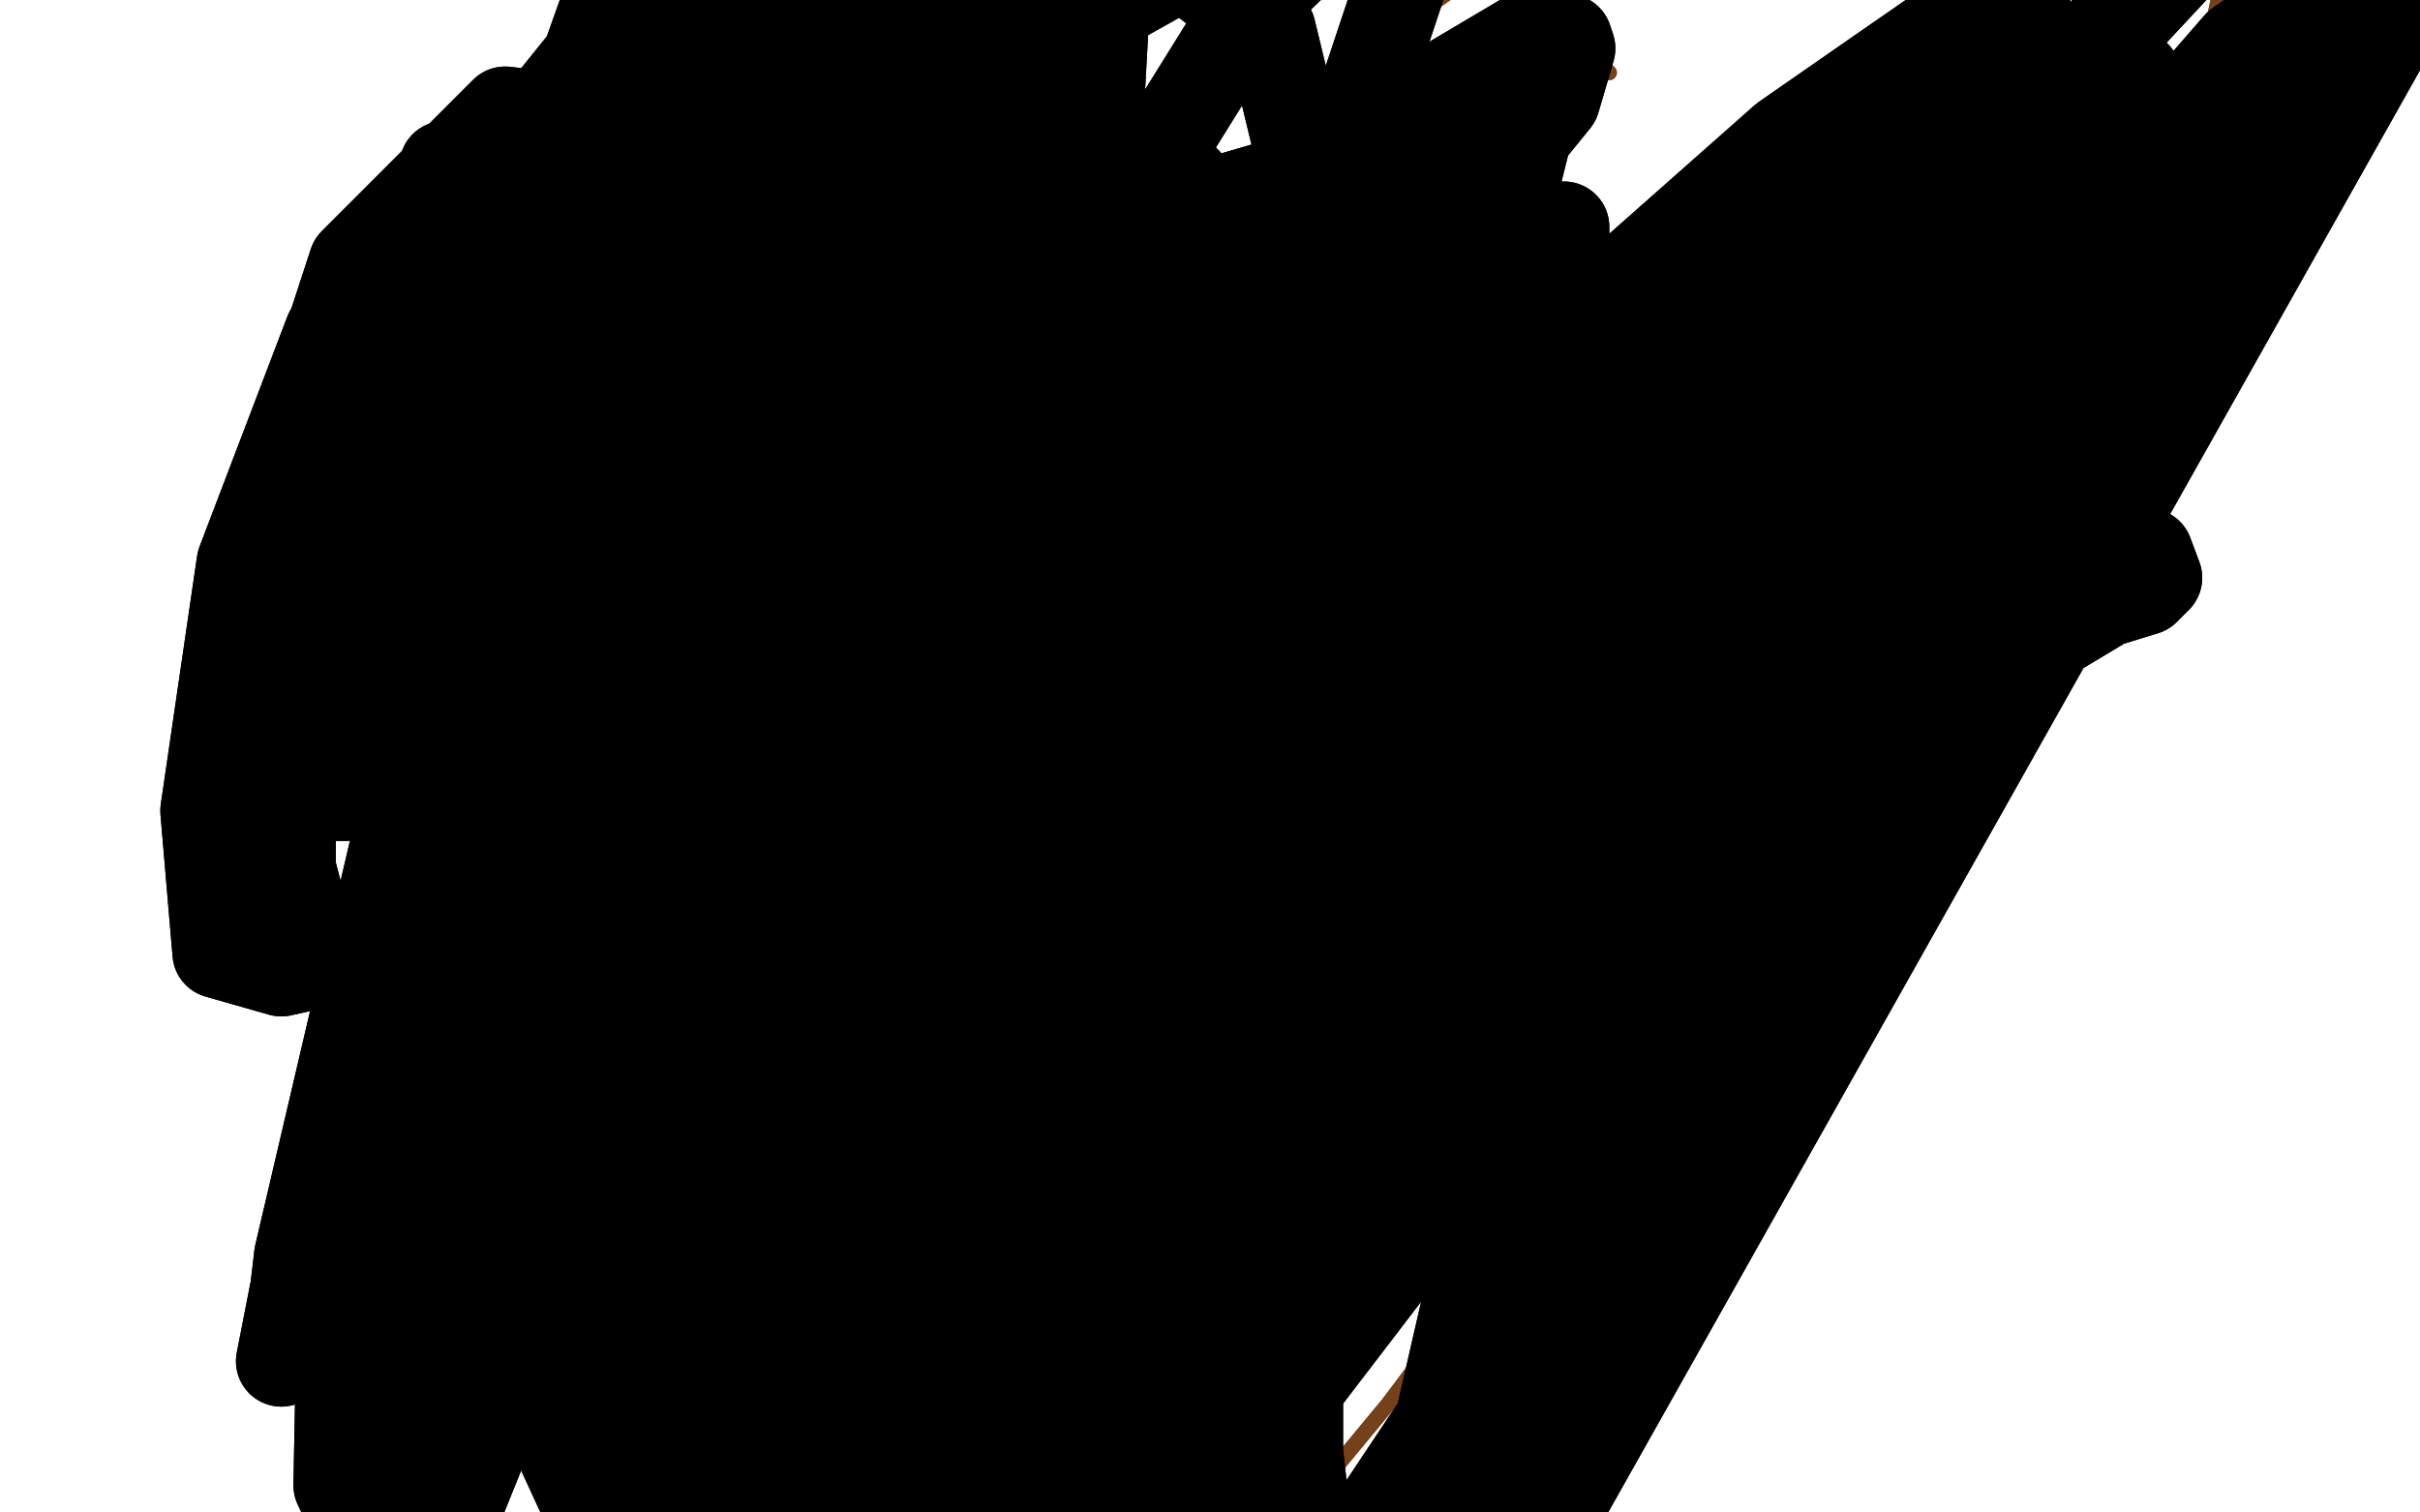 <?xml version="1.0" standalone="no"?>
<!DOCTYPE svg PUBLIC "-//W3C//DTD SVG 1.1//EN"
"http://www.w3.org/Graphics/SVG/1.1/DTD/svg11.dtd">

<svg width="800" height="500" version="1.1" xmlns="http://www.w3.org/2000/svg" xmlns:xlink="http://www.w3.org/1999/xlink" style="stroke-antialiasing: false"><desc>This SVG has been created on https://colorillo.com/</desc><rect x='0' y='0' width='800' height='500' style='fill: rgb(255,255,255); stroke-width:0' /><polyline points="295,246 294,246 294,246 293,246 293,246 292,247 292,247 291,247 291,247 290,247 290,247 288,249 288,249 284,251 281,254 277,257 274,259 272,260 269,264 263,269 258,274 254,278 248,284 245,286 239,291 230,299 222,307 214,316 206,323 203,326 199,330 196,333 192,336 187,339 184,342 181,345 180,346 177,348 175,350 173,351 172,353 169,354 168,357 166,357 165,360 163,361 160,363 157,366 154,369 153,369 150,372 147,374 145,375 144,378 142,379 141,380 140,381 138,383 138,384 136,385 136,386 136,387 140,386 149,382 161,377 173,373 178,372 187,370 197,368 205,366 210,364 217,363 222,363 228,363 236,363 243,363 248,363 254,364 258,364 263,365 264,365 269,365 275,366 281,366 285,366 288,366 291,366 295,367 299,367 302,367 303,367 306,367 306,367 309,367 310,367 312,367 315,366 318,366 319,366 321,366 324,365 328,365 333,364 337,363 341,363 344,363 349,363 354,363 358,363 362,363 367,364 369,364 373,364 377,365 382,365 388,366 392,365 396,365 400,365 404,364 408,364 411,364 416,364 422,364 426,364 429,364 431,364 432,364 434,364 436,364" style="fill: none; stroke: #14ae00; stroke-width: 5; stroke-linejoin: round; stroke-linecap: round; stroke-antialiasing: false; stroke-antialias: 0; opacity: 1.0"/>
<polyline points="295,246 294,246 294,246 293,246 293,246 292,247 292,247 291,247 291,247 290,247 290,247 288,249 284,251 281,254 277,257 274,259 272,260 269,264 263,269 258,274 254,278 248,284 245,286 239,291 230,299 222,307 214,316 206,323 203,326 199,330 196,333 192,336 187,339 184,342 181,345 180,346 177,348 175,350 173,351 172,353 169,354 168,357 166,357 165,360 163,361 160,363 157,366 154,369 153,369 150,372 147,374 145,375 144,378 142,379 141,380 140,381 138,383 138,384 136,385 136,386 136,387 140,386 149,382 161,377 173,373 178,372 187,370 197,368 205,366 210,364 217,363 222,363 228,363 236,363 243,363 248,363 254,364 258,364 263,365 264,365 269,365 275,366 281,366 285,366 288,366 291,366 295,367 299,367 302,367 303,367 306,367 306,367 309,367 310,367 312,367 315,366 318,366 319,366 321,366 324,365 328,365 333,364 337,363 341,363 344,363 349,363 354,363 358,363 362,363 367,364 369,364 373,364 377,365 382,365 388,366 392,365 396,365 400,365 404,364 408,364 411,364 416,364 422,364 426,364 429,364 431,364 432,364 434,364 436,364 437,364 438,364 439,364" style="fill: none; stroke: #14ae00; stroke-width: 5; stroke-linejoin: round; stroke-linecap: round; stroke-antialiasing: false; stroke-antialias: 0; opacity: 1.0"/>
<polyline points="284,255 284,255 284,255 284,254 284,254 285,253 287,253 288,253 292,253 298,255 305,259 312,262 319,267 324,271 334,281 343,289 352,296 358,302 364,308 366,311 371,317 376,320 381,326 390,333 400,340 405,345 409,348 413,351 416,354 419,357 422,358 424,360 425,360" style="fill: none; stroke: #14ae00; stroke-width: 5; stroke-linejoin: round; stroke-linecap: round; stroke-antialiasing: false; stroke-antialias: 0; opacity: 1.0"/>
<polyline points="284,255 284,255 284,255 284,254 285,253 287,253 288,253 292,253 298,255 305,259 312,262 319,267 324,271 334,281 343,289 352,296 358,302 364,308 366,311 371,317 376,320 381,326 390,333 400,340 405,345 409,348 413,351 416,354 419,357 422,358 424,360 425,360 427,361 428,362 429,363" style="fill: none; stroke: #14ae00; stroke-width: 5; stroke-linejoin: round; stroke-linecap: round; stroke-antialiasing: false; stroke-antialias: 0; opacity: 1.0"/>
<polyline points="270,94 269,94 269,94 269,94 269,94 268,95 268,95 266,95 266,95 263,96 263,96 262,97 262,97 259,99 259,99 257,100 254,103 249,107 241,113 233,122 224,133 214,144 208,150 199,161 188,171 180,180 172,189 165,198 161,202 150,212 147,214 141,219 134,225 127,231 123,236 120,239 117,242 114,244 112,247 111,248 109,251 108,252 108,253 107,253 108,253 109,253 115,253 126,252 138,250 149,248 159,247 165,246 181,246 194,244 204,244 211,244 218,244 223,244 232,245 238,246 244,246 250,247 255,247 257,247 260,247 263,247 267,248 271,249 275,250 281,250 283,250 286,250 291,250 294,251 297,252 300,252 301,252 304,251 306,251 308,251 310,251 312,251 315,251 315,251 318,251 319,251 321,251 323,251 324,251 329,251 331,251 335,252 338,252 340,252 342,252 343,252 345,252 347,252 349,251 352,251 355,250 358,250 360,250 361,250 364,250 367,250 370,249 372,249 373,249 376,249 377,249 381,249 385,248 391,248 394,248 397,248 400,249 403,249 407,250 410,250 413,250 416,250 419,250" style="fill: none; stroke: #14ae00; stroke-width: 5; stroke-linejoin: round; stroke-linecap: round; stroke-antialiasing: false; stroke-antialias: 0; opacity: 1.0"/>
<polyline points="270,94 269,94 269,94 269,94 269,94 268,95 268,95 266,95 266,95 263,96 263,96 262,97 262,97 259,99 257,100 254,103 249,107 241,113 233,122 224,133 214,144 208,150 199,161 188,171 180,180 172,189 165,198 161,202 150,212 147,214 141,219 134,225 127,231 123,236 120,239 117,242 114,244 112,247 111,248 109,251 108,252 108,253 107,253 108,253 109,253 115,253 126,252 138,250 149,248 159,247 165,246 181,246 194,244 204,244 211,244 218,244 223,244 232,245 238,246 244,246 250,247 255,247 257,247 260,247 263,247 267,248 271,249 275,250 281,250 283,250 286,250 291,250 294,251 297,252 300,252 301,252 304,251 306,251 308,251 310,251 312,251 315,251 315,251 318,251 319,251 321,251 323,251 324,251 329,251 331,251 335,252 338,252 340,252 342,252 343,252 345,252 347,252 349,251 352,251 355,250 358,250 360,250 361,250 364,250 367,250 370,249 372,249 373,249 376,249 377,249 381,249 385,248 391,248 394,248 397,248 400,249 403,249 407,250 410,250 413,250 416,250 419,250 421,250 424,250" style="fill: none; stroke: #14ae00; stroke-width: 5; stroke-linejoin: round; stroke-linecap: round; stroke-antialiasing: false; stroke-antialias: 0; opacity: 1.0"/>
<polyline points="263,100 263,100 263,100 262,100 262,100 262,101 263,102 264,105 270,114 277,124 286,133 294,140 298,146 303,150 305,153 309,158 315,164 320,170 324,175 327,177 330,183 336,189 342,194 346,196 349,198 353,202 358,204 361,206 362,208 366,210 370,212 373,215 375,217 376,218 377,218 379,221 382,224 383,226 385,228 386,229 388,231 388,232 390,233 392,234 393,235 394,236 396,238 397,240 398,241 399,241 400,243 401,244 401,244 402,244" style="fill: none; stroke: #14ae00; stroke-width: 5; stroke-linejoin: round; stroke-linecap: round; stroke-antialiasing: false; stroke-antialias: 0; opacity: 1.0"/>
<polyline points="263,100 263,100 263,100 262,100 262,101 263,102 264,105 270,114 277,124 286,133 294,140 298,146 303,150 305,153 309,158 315,164 320,170 324,175 327,177 330,183 336,189 342,194 346,196 349,198 353,202 358,204 361,206 362,208 366,210 370,212 373,215 375,217 376,218 377,218 379,221 382,224 383,226 385,228 386,229 388,231 388,232 390,233 392,234 393,235 394,236 396,238 397,240 398,241 399,241 400,243 401,244 401,244 402,244" style="fill: none; stroke: #14ae00; stroke-width: 5; stroke-linejoin: round; stroke-linecap: round; stroke-antialiasing: false; stroke-antialias: 0; opacity: 1.0"/>
<polyline points="228,14 227,14 227,14 227,15 227,15 226,15 226,15 225,15 225,15 224,15 224,15 223,16 222,18 220,18 217,22 211,26 204,32 196,39 190,43 179,53 170,64 161,75 152,86 144,94 134,101 129,103 123,108 119,112 116,115 114,116 111,119 109,120 107,122 105,123 104,125 103,125 101,126 101,127 101,127 100,128 101,128 101,128 102,128 103,128 105,128 108,128 117,128 125,128 133,127 141,127 144,126 150,126 153,126 159,126 166,126 173,126 177,126 178,126 181,126 186,125 190,125 193,125 196,124 200,124 202,123 206,123 209,122 213,122 217,120 222,119 226,118 228,117 231,116 233,116 236,115 240,113 245,113 247,112 249,111 252,110 255,110 257,110 260,110 261,109 263,109 265,108 267,108 271,107 275,107 279,107 281,106 286,106 288,105 290,105 293,104 297,104 301,104 303,104 306,104 307,104 310,104 314,104 316,103 317,103 320,103 326,103 330,102 334,102 337,102 339,102 340,102 344,102 345,102 346,102 349,102 354,102 355,102 358,102 360,102 361,102 362,102 363,102 364,102 364,101 363,101 362,101 361,98 358,95 352,92 346,88 339,83 327,74 319,68 302,58 290,51 282,46 278,42 275,38 273,36 268,31 261,26 256,21 251,15 244,9 237,6 234,5 230,3 226,1 223,0 220,0" style="fill: none; stroke: #14ae00; stroke-width: 5; stroke-linejoin: round; stroke-linecap: round; stroke-antialiasing: false; stroke-antialias: 0; opacity: 1.0"/>
<polyline points="228,14 227,14 227,14 227,15 227,15 226,15 226,15 225,15 225,15 224,15 223,16 222,18 220,18 217,22 211,26 204,32 196,39 190,43 179,53 170,64 161,75 152,86 144,94 134,101 129,103 123,108 119,112 116,115 114,116 111,119 109,120 107,122 105,123 104,125 103,125 101,126 101,127 101,127 100,128 101,128 101,128 102,128 103,128 105,128 108,128 117,128 125,128 133,127 141,127 144,126 150,126 153,126 159,126 166,126 173,126 177,126 178,126 181,126 186,125 190,125 193,125 196,124 200,124 202,123 206,123 209,122 213,122 217,120 222,119 226,118 228,117 231,116 233,116 236,115 240,113 245,113 247,112 249,111 252,110 255,110 257,110 260,110 261,109 263,109 265,108 267,108 271,107 275,107 279,107 281,106 286,106 288,105 290,105 293,104 297,104 301,104 303,104 306,104 307,104 310,104 314,104 316,103 317,103 320,103 326,103 330,102 334,102 337,102 339,102 340,102 344,102 345,102 346,102 349,102 354,102 355,102 358,102 360,102 361,102 362,102 363,102 364,102 364,101 363,101 362,101 361,98 358,95 352,92 346,88 339,83 327,74 319,68 302,58 290,51 282,46 278,42 275,38 273,36 268,31 261,26 256,21 251,15 244,9 237,6 234,5 230,3 226,1 223,0 220,0 219,0 218,0" style="fill: none; stroke: #14ae00; stroke-width: 5; stroke-linejoin: round; stroke-linecap: round; stroke-antialiasing: false; stroke-antialias: 0; opacity: 1.0"/>
<polyline points="243,362 243,362 243,362 242,363 242,363 242,365 242,369 241,376 241,381 241,391 241,400 240,409 239,418 237,426 236,430 233,439 233,446 233,452 234,458 234,463 234,468 234,472 234,473 234,476 234,479 234,482 235,485 236,486 236,488 237,490 239,492 242,495 248,496 258,495 273,492 281,491 297,487 310,484 319,481 329,478 339,476 346,474 356,473 363,471 368,470 372,470 375,470 377,470 378,470 379,470 380,470 379,468 376,458 369,437 365,427 360,412 358,401 355,393 354,385 352,379 351,373 349,370 349,365 348,362 347,359" style="fill: none; stroke: #74411a; stroke-width: 5; stroke-linejoin: round; stroke-linecap: round; stroke-antialiasing: false; stroke-antialias: 0; opacity: 1.0"/>
<polyline points="243,362 243,362 243,362 242,363 242,365 242,369 241,376 241,381 241,391 241,400 240,409 239,418 237,426 236,430 233,439 233,446 233,452 234,458 234,463 234,468 234,472 234,473 234,476 234,479 234,482 235,485 236,486 236,488 237,490 239,492 242,495 248,496 258,495 273,492 281,491 297,487 310,484 319,481 329,478 339,476 346,474 356,473 363,471 368,470 372,470 375,470 377,470 378,470 379,470 380,470 379,468 376,458 369,437 365,427 360,412 358,401 355,393 354,385 352,379 351,373 349,370 349,365 348,362 347,359" style="fill: none; stroke: #74411a; stroke-width: 5; stroke-linejoin: round; stroke-linecap: round; stroke-antialiasing: false; stroke-antialias: 0; opacity: 1.0"/>
<polyline points="533,156 532,156 532,156 532,156 532,156 532,157 532,157 532,160 532,160 532,165 531,169 532,171 532,177 532,184 532,192 531,198 529,204 527,209 526,211 525,216 523,221 523,226 522,229" style="fill: none; stroke: #74411a; stroke-width: 5; stroke-linejoin: round; stroke-linecap: round; stroke-antialiasing: false; stroke-antialias: 0; opacity: 1.0"/>
<polyline points="533,156 532,156 532,156 532,156 532,156 532,157 532,157 532,160 532,165 531,169 532,171 532,177 532,184 532,192 531,198 529,204 527,209 526,211 525,216 523,221 523,226 522,229 521,231 521,232" style="fill: none; stroke: #74411a; stroke-width: 5; stroke-linejoin: round; stroke-linecap: round; stroke-antialiasing: false; stroke-antialias: 0; opacity: 1.0"/>
<polyline points="532,24 531,23 531,23 530,23 530,23 529,23 529,23" style="fill: none; stroke: #74411a; stroke-width: 5; stroke-linejoin: round; stroke-linecap: round; stroke-antialiasing: false; stroke-antialias: 0; opacity: 1.0"/>
<polyline points="532,24 531,23 531,23 530,23 530,23 529,23" style="fill: none; stroke: #74411a; stroke-width: 5; stroke-linejoin: round; stroke-linecap: round; stroke-antialiasing: false; stroke-antialias: 0; opacity: 1.0"/>
<polyline points="623,150 623,150 623,150 622,150 622,150 620,150 620,150 619,150 619,150 618,150 618,150 617,150 617,150 616,152 614,153 611,156 611,156 609,158 607,162 605,167 602,173 601,180 601,184 602,190 607,195 614,198 620,198 628,186 632,171 632,167 632,163 632,162 632,163 632,165 632,168 633,175 634,183 633,195 633,205 632,225 630,232 628,247 626,255 623,263 619,273 614,281 611,284 605,288 596,291 587,293 580,290 570,283 556,254 553,230 559,182 574,132 597,86 629,48 673,18 709,10 724,31 717,74 703,107 652,188 587,275 520,350 464,397 419,414 390,397 382,371 382,279 410,146 468,5 547,-50 639,-50 708,-50 741,-50 740,-32 715,87 691,156 633,281 565,400 493,488 435,546 391,568 372,568 345,547 337,495 351,420 388,335 444,249 508,179 545,151 614,109 669,93 697,98 705,118 684,173 635,263 596,319 484,473 450,511 387,567 337,595 305,591 294,576 289,514 315,424 371,315 444,211 522,127 595,79 641,64 654,67 663,86 659,130 623,211 562,322 489,424 459,464 401,534" style="fill: none; stroke: #74411a; stroke-width: 5; stroke-linejoin: round; stroke-linecap: round; stroke-antialiasing: false; stroke-antialias: 0; opacity: 1.0"/>
<polyline points="623,150 623,150 623,150 622,150 622,150 620,150 620,150 619,150 619,150 618,150 618,150 617,150 616,152 614,153 611,156 611,156 609,158 607,162 605,167 602,173 601,180 601,184 602,190 607,195 614,198 620,198 628,186 632,171 632,167 632,163 632,162 632,163 632,165 632,168 633,175 634,183 633,195 633,205 632,225 630,232 628,247 626,255 623,263 619,273 614,281 611,284 605,288 596,291 587,293 580,290 570,283 556,254 553,230 559,182 574,132 597,86 629,48 673,18 709,10 724,31 717,74 703,107 652,188 587,275 520,350 464,397 419,414 390,397 382,371 382,279 410,146 468,5 547,-50 639,-50 708,-50 741,-50 740,-32 715,87 691,156 633,281 565,400 493,488 435,546 391,568 372,568 345,547 337,495 351,420 388,335 444,249 508,179 545,151 614,109 669,93 697,98 705,118 684,173 635,263 596,319 484,473 450,511 387,567 337,595 305,591 294,576 289,514 315,424 371,315 444,211 522,127 595,79 641,64 654,67 663,86 659,130 623,211 562,322 489,424 459,464 401,534 353,586 326,617 313,633 312,636 316,637" style="fill: none; stroke: #74411a; stroke-width: 5; stroke-linejoin: round; stroke-linecap: round; stroke-antialiasing: false; stroke-antialias: 0; opacity: 1.0"/>
<polyline points="208,11 208,10 208,10 208,8 208,8 208,6 208,6" style="fill: none; stroke: #000000; stroke-width: 30; stroke-linejoin: round; stroke-linecap: round; stroke-antialiasing: false; stroke-antialias: 0; opacity: 1.0"/>
<polyline points="212,10 211,10 211,10 211,12 211,12 208,13 208,13 207,14 207,14 206,14 206,14 205,14 205,14 205,14 204,15 203,16 202,21 200,27 199,34 198,47 199,65 201,87 201,96 201,110 202,123 202,136 202,147 202,160 202,173 202,180 202,197 202,202 201,213 200,225 202,239 202,251 202,257 200,271 200,289 200,310 200,333 204,365 204,393 205,406 207,430 208,442 207,449 207,456 207,462 208,469 208,472 208,477 208,482 208,487 208,494 208,502 209,508 210,511 210,516 210,522 211,526 211,531 211,534 211,535 211,537 211,537 212,536 225,488 239,418 246,394 254,357 262,331 266,308 272,273 279,253 281,247 286,230 295,216 305,203 315,183 319,169 322,164" style="fill: none; stroke: #000000; stroke-width: 30; stroke-linejoin: round; stroke-linecap: round; stroke-antialiasing: false; stroke-antialias: 0; opacity: 1.0"/>
<polyline points="212,10 211,10 211,10 211,12 211,12 208,13 208,13 207,14 207,14 206,14 206,14 205,14 205,14 204,15 203,16 202,21 200,27 199,34 198,47 199,65 201,87 201,96 201,110 202,123 202,136 202,147 202,160 202,173 202,180 202,197 202,202 201,213 200,225 202,239 202,251 202,257 200,271 200,289 200,310 200,333 204,365 204,393 205,406 207,430 208,442 207,449 207,456 207,462 208,469 208,472 208,477 208,482 208,487 208,494 208,502 209,508 210,511 210,516 210,522 211,526 211,531 211,534 211,535 211,537 211,537 212,536 225,488 239,418 246,394 254,357 262,331 266,308 272,273 279,253 281,247 286,230 295,216 305,203 315,183 319,169 322,164 323,163 324,162" style="fill: none; stroke: #000000; stroke-width: 30; stroke-linejoin: round; stroke-linecap: round; stroke-antialiasing: false; stroke-antialias: 0; opacity: 1.0"/>
<polyline points="660,97 658,96 658,96 657,96 657,96 655,96 655,96 655,98 655,98 651,102 651,102 633,138 633,138 616,169 616,169 585,220 557,260 543,287 541,291 542,291 544,290 553,284 598,258 645,232 667,214 673,203 676,199 676,197 676,195 673,189 665,179 622,158 565,162 535,197 525,215 513,252 514,290 530,311 551,321 576,305 608,262 635,206 650,158 650,123 637,107 623,103 601,109 579,116 544,150 518,189 509,221 508,242 509,247 511,252 514,253 528,247 586,208 625,173 648,152 654,144 654,141 653,140 637,145 600,165 578,181 573,189 566,206 564,212 563,217 566,220 598,227 645,223 676,211 696,199 709,195 713,191 710,183 685,171 639,173 603,184 582,200 572,211 569,214 566,221 564,231 563,242 563,254 565,263 566,267 569,271 573,274 578,277 582,278 585,277 589,275 594,272 599,270 603,266 606,259 609,255 610,250 612,244 609,234 573,191 542,171 493,151 438,135 381,122 331,109 279,106 245,111 178,139 129,175 105,217 96,252 96,287 102,310 109,320 126,331 167,339 216,343 261,337 301,329 317,323 341,301 353,269 356,217 353,158 340,112 332,95 314,70 295,58 281,58 259,70 228,106 200,166 190,200 174,269 170,332 177,375 196,386 234,375 278,345 299,326 335,281 368,224 398,179 413,143 417,118 417,110 415,102 408,94 375,82 319,95 263,131 234,159 190,214 159,263 139,309 122,346 121,381 124,395 141,421 165,438 194,444 244,438 307,414 370,376 398,358 440,325 467,296 481,266 490,237 498,200 502,177 505,130 496,89 467,66 422,61 350,82 311,100 244,142 195,189 167,233 154,283 139,344 137,375 152,425 179,457 215,480 264,494 316,490 368,468 389,451 426,411 456,369 476,328 499,259 514,184 506,124 494,100 453,77 398,79 348,98 316,134 290,186 277,217 258,281 247,339 255,375 268,387 282,385 291,382 313,369 328,352 346,332 359,305 368,278 372,269 376,244 373,211 360,199 347,199 326,214 301,252 294,271 289,315 286,355 290,381 296,389 313,391 328,386 367,341 409,270 435,208 445,167 441,149 437,146 435,146 430,147 425,168 423,223 429,272 435,320 434,336 430,354 429,358 429,360 429,358 427,351 426,311 426,276 426,222 431,193 432,177 432,174 432,174 429,176 417,203 403,261 399,302 395,336 392,356 393,366 394,377 395,381 395,381 395,374 397,309 395,268 392,198 392,141 392,101 393,79 392,67 392,61 392,60 388,61 363,111 336,202 315,297 310,382 312,418 313,480 314,527 316,549 316,552 319,551 319,550 320,547 322,539 322,504 317,452 306,405 298,376 283,311 269,237 252,173 234,119 220,80 209,57 206,52 203,49 198,55 174,125 154,205 137,281 133,313 127,366 130,400 144,423 155,428 169,426 176,423 187,410 205,373 218,308 221,236 218,169 215,140 209,100 203,73 197,61 193,53 188,47 186,42 184,39 167,37 117,87 100,139 93,192 90,236 93,250 102,263 114,263 142,248 171,225 197,194 209,177 228,141 241,101 251,65 255,36 251,9 245,-11 243,-15 238,-21 221,-14 163,58 124,144 109,211 109,231 114,245 117,247 122,247 127,247 130,244 132,238 133,234 142,204 151,142 153,104 152,81 150,67 151,61 151,58 150,56 149,55 148,55 147,55 143,72 146,133 151,158 166,191 179,209 188,211 197,209 209,201 225,174 234,153 248,107 264,67 273,30 280,-3 283,-23 285,-30 282,-39 281,-42 280,-43 272,-18 254,74 252,113 255,183 262,229 264,251 264,263 263,266 262,268 261,267 261,265 263,256 272,226 286,182 296,143 301,126 310,93 324,55 333,22 339,4 341,-4 342,-7 342,-8 340,18 331,120 327,208 322,281 320,310 318,348 317,356 313,351 297,323 278,274 270,254 243,203 236,189 231,164 228,147 227,129 230,111 232,104 235,98 237,97 240,103 268,192 282,278 292,354 294,386 295,435 295,458 295,464 295,459 294,442 292,418 289,348 287,283 288,218 288,175 286,141 276,111 271,102 268,95 267,92 267,91 265,94 244,153 225,242 221,281 226,340 237,368 243,372 249,369 254,365 257,360 257,354 261,293 265,259 274,208 286,168 295,134 304,114 311,106 326,96 333,90 342,84 358,77 386,78 414,97 426,112 442,163 449,231 444,328 437,408 429,461 429,480 432,507 434,533 823,-50 436,546 823,-50 441,568 824,-50 445,581 824,-50 448,584 824,-50 454,585 824,-50 459,583 824,-50 493,538 531,461 548,425 581,355 609,303 626,264 639,230 648,204 652,190 655,175 653,168 643,166 588,211 538,317 505,421 496,463 480,525 463,559 456,565 455,561 456,550 463,512 474,479 491,405 516,323 548,244 584,174 614,122 633,83 651,56 656,38 652,34 603,53 548,92 418,223 335,369 294,467 270,520 248,554 240,562 239,564 241,563 258,550 299,497 349,427 408,357 438,324 499,259 553,201 606,151 639,116 659,102 664,100 669,101 665,109 611,182 533,283 471,378 450,414 420,462 401,482 396,485 396,483 401,479 407,472 437,438 470,395 507,358 544,315 575,269 586,250 604,223 605,218 604,218 603,218 572,240 496,328 438,416 401,493 386,541 382,552 378,557 377,555 380,549 395,524 434,449 453,409 491,340 530,278 569,232 606,192 637,162 661,143 670,137 672,134 670,135 623,184 533,289 495,343 432,437 392,512 370,561 350,592 330,611 325,613 325,613 328,607 349,556 394,463 443,353 496,256 520,214 569,136 611,83 640,51 658,28 670,12 671,7 670,5 667,6 608,61 531,149 459,245 407,328 385,365 352,428 326,479 307,512 295,521 295,520 295,517 315,487 372,374 476,226 558,121 607,70 617,56 617,55 619,55 625,58 633,63 636,79 609,153 584,192 517,284 453,366 389,429 338,470 310,481 301,467 300,418 315,357 335,291 357,229 391,180 430,131 469,85 488,65 514,33 519,16 518,13 515,13 509,15 461,52 407,108 362,160 331,202 312,224 307,225 306,215 313,196 336,146 353,98 386,46 414,1 441,-25 453,-31 463,-36 468,-34 465,-11 442,58 412,122 384,177 374,199 367,224 367,225 368,222 377,201 389,170 414,115 441,76 456,50 461,44 463,43 463,44 452,75 429,118 386,193 347,256 322,311 310,339 309,342 310,340 322,324 353,260 395,193 438,137 477,97 505,77 517,75 517,76 517,83 496,146 451,220 401,300 381,341 343,400 325,427 325,429 329,409 350,354 387,281 411,237 474,158 538,92 590,46 626,21 652,3 664,-5 665,-6 665,-5 659,6 618,75 577,140 547,201 532,237 530,246 530,247 542,225 593,156 645,80 693,17 735,-28 761,-47 767,-49 768,-43 758,-11 719,70 671,145 629,205 597,248 584,263 568,275 566,272 569,256 598,201 638,145 675,90 713,46 740,15 757,3 760,2 759,3 754,10 714,66 674,116 642,159 620,187 608,200 606,202 606,201 613,189 669,120" style="fill: none; stroke: #000000; stroke-width: 30; stroke-linejoin: round; stroke-linecap: round; stroke-antialiasing: false; stroke-antialias: 0; opacity: 1.0"/>
<polyline points="660,97 658,96 658,96 657,96 657,96 655,96 655,96 655,98 655,98 651,102 651,102 633,138 633,138 616,169 585,220 557,260 543,287 541,291 542,291 544,290 553,284 598,258 645,232 667,214 673,203 676,199 676,197 676,195 673,189 665,179 622,158 565,162 535,197 525,215 513,252 514,290 530,311 551,321 576,305 608,262 635,206 650,158 650,123 637,107 623,103 601,109 579,116 544,150 518,189 509,221 508,242 509,247 511,252 514,253 528,247 586,208 625,173 648,152 654,144 654,141 653,140 637,145 600,165 578,181 573,189 566,206 564,212 563,217 566,220 598,227 645,223 676,211 696,199 709,195 713,191 710,183 685,171 639,173 603,184 582,200 572,211 569,214 566,221 564,231 563,242 563,254 565,263 566,267 569,271 573,274 578,277 582,278 585,277 589,275 594,272 599,270 603,266 606,259 609,255 610,250 612,244 609,234 573,191 542,171 493,151 438,135 381,122 331,109 279,106 245,111 178,139 129,175 105,217 96,252 96,287 102,310 109,320 126,331 167,339 216,343 261,337 301,329 317,323 341,301 353,269 356,217 353,158 340,112 332,95 314,70 295,58 281,58 259,70 228,106 200,166 190,200 174,269 170,332 177,375 196,386 234,375 278,345 299,326 335,281 368,224 398,179 413,143 417,118 417,110 415,102 408,94 375,82 319,95 263,131 234,159 190,214 159,263 139,309 122,346 121,381 124,395 141,421 165,438 194,444 244,438 307,414 370,376 398,358 440,325 467,296 481,266 490,237 498,200 502,177 505,130 496,89 467,66 422,61 350,82 311,100 244,142 195,189 167,233 154,283 139,344 137,375 152,425 179,457 215,480 264,494 316,490 368,468 389,451 426,411 456,369 476,328 499,259 514,184 506,124 494,100 453,77 398,79 348,98 316,134 290,186 277,217 258,281 247,339 255,375 268,387 282,385 291,382 313,369 328,352 346,332 359,305 368,278 372,269 376,244 373,211 360,199 347,199 326,214 301,252 294,271 289,315 286,355 290,381 296,389 313,391 328,386 367,341 409,270 435,208 445,167 441,149 437,146 435,146 430,147 425,168 423,223 429,272 435,320 434,336 430,354 429,358 429,360 429,358 427,351 426,311 426,276 426,222 431,193 432,177 432,174 432,174 429,176 417,203 403,261 399,302 395,336 392,356 393,366 394,377 395,381 395,381 395,374 397,309 395,268 392,198 392,141 392,101 393,79 392,67 392,61 392,60 388,61 363,111 336,202 315,297 310,382 312,418 313,480 314,527 316,549 316,552 319,551 319,550 320,547 322,539 322,504 317,452 306,405 298,376 283,311 269,237 252,173 234,119 220,80 209,57 206,52 203,49 198,55 174,125 154,205 137,281 133,313 127,366 130,400 144,423 155,428 169,426 176,423 187,410 205,373 218,308 221,236 218,169 215,140 209,100 203,73 197,61 193,53 188,47 186,42 184,39 167,37 117,87 100,139 93,192 90,236 93,250 102,263 114,263 142,248 171,225 197,194 209,177 228,141 241,101 251,65 255,36 251,9 245,-11 243,-15 238,-21 221,-14 163,58 124,144 109,211 109,231 114,245 117,247 122,247 127,247 130,244 132,238 133,234 142,204 151,142 153,104 152,81 150,67 151,61 151,58 150,56 149,55 148,55 147,55 143,72 146,133 151,158 166,191 179,209 188,211 197,209 209,201 225,174 234,153 248,107 264,67 273,30 280,-3 283,-23 285,-30 282,-39 281,-42 280,-43 272,-18 254,74 252,113 255,183 262,229 264,251 264,263 263,266 262,268 261,267 261,265 263,256 272,226 286,182 296,143 301,126 310,93 324,55 333,22 339,4 341,-4 342,-7 342,-8 340,18 331,120 327,208 322,281 320,310 318,348 317,356 313,351 297,323 278,274 270,254 243,203 236,189 231,164 228,147 227,129 230,111 232,104 235,98 237,97 240,103 268,192 282,278 292,354 294,386 295,435 295,458 295,464 295,459 294,442 292,418 289,348 287,283 288,218 288,175 286,141 276,111 271,102 268,95 267,92 267,91 265,94 244,153 225,242 221,281 226,340 237,368 243,372 249,369 254,365 257,360 257,354 261,293 265,259 274,208 286,168 295,134 304,114 311,106 326,96 333,90 342,84 358,77 386,78 414,97 426,112 442,163 449,231 444,328 437,408 429,461 429,480 432,507 434,533 823,-50 436,546 823,-50 441,568 824,-50 445,581 824,-50 448,584 824,-50 454,585 824,-50 459,583 824,-50 493,538 531,461 548,425 581,355 609,303 626,264 639,230 648,204 652,190 655,175 653,168 643,166 588,211 538,317 505,421 496,463 480,525 463,559 456,565 455,561 456,550 463,512 474,479 491,405 516,323 548,244 584,174 614,122 633,83 651,56 656,38 652,34 603,53 548,92 418,223 335,369 294,467 270,520 248,554 240,562 239,564 241,563 258,550 299,497 349,427 408,357 438,324 499,259 553,201 606,151 639,116 659,102 664,100 669,101 665,109 611,182 533,283 471,378 450,414 420,462 401,482 396,485 396,483 401,479 407,472 437,438 470,395 507,358 544,315 575,269 586,250 604,223 605,218 604,218 603,218 572,240 496,328 438,416 401,493 386,541 382,552 378,557 377,555 380,549 395,524 434,449 453,409 491,340 530,278 569,232 606,192 637,162 661,143 670,137 672,134 670,135 623,184 533,289 495,343 432,437 392,512 370,561 350,592 330,611 325,613 325,613 328,607 349,556 394,463 443,353 496,256 520,214 569,136 611,83 640,51 658,28 670,12 671,7 670,5 667,6 608,61 531,149 459,245 407,328 385,365 352,428 326,479 307,512 295,521 295,520 295,517 315,487 372,374 476,226 558,121 607,70 617,56 617,55 619,55 625,58 633,63 636,79 609,153 584,192 517,284 453,366 389,429 338,470 310,481 301,467 300,418 315,357 335,291 357,229 391,180 430,131 469,85 488,65 514,33 519,16 518,13 515,13 509,15 461,52 407,108 362,160 331,202 312,224 307,225 306,215 313,196 336,146 353,98 386,46 414,1 441,-25 453,-31 463,-36 468,-34 465,-11 442,58 412,122 384,177 374,199 367,224 367,225 368,222 377,201 389,170 414,115 441,76 456,50 461,44 463,43 463,44 452,75 429,118 386,193 347,256 322,311 310,339 309,342 310,340 322,324 353,260 395,193 438,137 477,97 505,77 517,75 517,76 517,83 496,146 451,220 401,300 381,341 343,400 325,427 325,429 329,409 350,354 387,281 411,237 474,158 538,92 590,46 626,21 652,3 664,-5 665,-6 665,-5 659,6 618,75 577,140 547,201 532,237 530,246 530,247 542,225 593,156 645,80 693,17 735,-28 761,-47 767,-49 768,-43 758,-11 719,70 671,145 629,205 597,248 584,263 568,275 566,272 569,256 598,201 638,145 675,90 713,46 740,15 757,3 760,2 759,3 754,10 714,66 674,116 642,159 620,187 608,200 606,202 606,201 613,189 669,120 725,49 789,-21 818,-49 849,-50" style="fill: none; stroke: #000000; stroke-width: 30; stroke-linejoin: round; stroke-linecap: round; stroke-antialiasing: false; stroke-antialias: 0; opacity: 1.0"/>
<polyline points="706,25 705,25 705,25 703,25 703,25 700,25 700,25 697,27 697,27 694,31 694,31 693,37 693,37 693,43 693,43" style="fill: none; stroke: #000000; stroke-width: 30; stroke-linejoin: round; stroke-linecap: round; stroke-antialiasing: false; stroke-antialias: 0; opacity: 1.0"/>
<polyline points="692,58 692,58 692,58 691,57 691,57 691,57 691,57 690,57 690,57 688,60 688,60 679,83 679,83 669,118 669,118 661,147 654,166 650,174 649,176 649,174 663,106 682,40 697,9 734,-45 763,-50 785,-50 791,-50 792,-50 765,-15 725,53 670,127 619,197 563,271 536,311 481,391 432,455 386,491 345,494 313,477 288,449 279,430 273,381 282,314 310,231 345,163 377,128 401,119 408,121 420,130 432,170 425,235 398,317 360,402 320,471 301,496 264,527 232,534 203,517 180,467 176,371 194,241 226,130 244,83 303,-12 322,-26 350,-33 366,-15 363,39 353,82 316,187 275,294 237,385 212,444 200,467 198,467 199,440 207,398 232,293 263,197 289,131 304,95 311,90 313,93 315,98 310,150 286,231 255,336 228,420 213,464 208,472 207,471 205,452 210,375 225,284 240,211 258,180 267,180 268,182 268,224 267,258 263,348 258,448 263,520 276,558 283,565 302,558 331,512 365,404 412,263 448,147 462,104 483,55 484,49 473,58 423,101 337,166 252,229 172,285 111,317 93,321 72,315 68,268 80,186 109,110 155,56 178,43 221,46 246,75 260,125 261,189 254,243 243,275 238,280 237,279 234,272 234,212 246,137 263,71 277,36 282,30 285,30 292,43 300,124 293,238 282,363 276,464 283,529 289,549 308,564 330,553 365,500 417,394 473,282 509,211 519,193 524,189 526,194 520,219 476,338 423,446 376,518 356,538 337,550 333,545 325,500 340,397 383,288 432,213 455,195 484,193 491,210 480,249 445,319 394,388 367,412 323,436 282,428 252,378 244,273 276,148 328,43 350,11 391,-12 420,10 435,72 432,178 418,321 393,455 371,543 365,562 361,568 357,556 358,469 382,308 417,156 439,96 478,28 505,12 509,27 496,79 455,207 392,385 359,458 310,559 273,594 246,561 235,442 241,276 248,202 276,61 284,40 298,31 305,52 299,125 263,241 219,362 202,406 176,448 170,427 183,337 219,199 259,60 300,-39 315,-50 328,-50 325,-33 298,61 253,201 203,339 180,403 144,491 124,517 112,491 114,388 140,233 155,159 185,45 207,-17 215,-30 216,-26 216,-6 191,96 151,243 133,305 102,404 93,450 95,449 99,415 136,257 184,99 234,-27 252,-50 281,-50 290,-50 290,-50 276,-24 246,97 227,168 196,280 174,358 161,394 160,394 164,366 191,241 227,109 261,6 275,-29 296,-50 301,-50 299,-49 279,43 231,199 206,281 136,494 123,534 109,570 110,554 120,451 160,274 181,190 233,37 277,-50 304,-50 315,-50 319,-41 297,58 252,219 223,305 169,451 134,537 121,558 121,538 133,437 173,257 194,167 249,11 295,-50 322,-50 326,-50 319,-50 282,68 254,156 199,326 153,473 124,558 118,582 123,568 136,536 161,474 225,314 295,177 365,101 429,71 481,73 531,113 549,205 548,269 529,388 506,460" style="fill: none; stroke: #000000; stroke-width: 30; stroke-linejoin: round; stroke-linecap: round; stroke-antialiasing: false; stroke-antialias: 0; opacity: 1.0"/>
<polyline points="692,58 692,58 692,58 691,57 691,57 691,57 691,57 690,57 690,57 688,60 688,60 679,83 679,83 669,118 661,147 654,166 650,174 649,176 649,174 663,106 682,40 697,9 734,-45 763,-50 785,-50 791,-50 792,-50 765,-15 725,53 670,127 619,197 563,271 536,311 481,391 432,455 386,491 345,494 313,477 288,449 279,430 273,381 282,314 310,231 345,163 377,128 401,119 408,121 420,130 432,170 425,235 398,317 360,402 320,471 301,496 264,527 232,534 203,517 180,467 176,371 194,241 226,130 244,83 303,-12 322,-26 350,-33 366,-15 363,39 353,82 316,187 275,294 237,385 212,444 200,467 198,467 199,440 207,398 232,293 263,197 289,131 304,95 311,90 313,93 315,98 310,150 286,231 255,336 228,420 213,464 208,472 207,471 205,452 210,375 225,284 240,211 258,180 267,180 268,182 268,224 267,258 263,348 258,448 263,520 276,558 283,565 302,558 331,512 365,404 412,263 448,147 462,104 483,55 484,49 473,58 423,101 337,166 252,229 172,285 111,317 93,321 72,315 68,268 80,186 109,110 155,56 178,43 221,46 246,75 260,125 261,189 254,243 243,275 238,280 237,279 234,272 234,212 246,137 263,71 277,36 282,30 285,30 292,43 300,124 293,238 282,363 276,464 283,529 289,549 308,564 330,553 365,500 417,394 473,282 509,211 519,193 524,189 526,194 520,219 476,338 423,446 376,518 356,538 337,550 333,545 325,500 340,397 383,288 432,213 455,195 484,193 491,210 480,249 445,319 394,388 367,412 323,436 282,428 252,378 244,273 276,148 328,43 350,11 391,-12 420,10 435,72 432,178 418,321 393,455 371,543 365,562 361,568 357,556 358,469 382,308 417,156 439,96 478,28 505,12 509,27 496,79 455,207 392,385 359,458 310,559 273,594 246,561 235,442 241,276 248,202 276,61 284,40 298,31 305,52 299,125 263,241 219,362 202,406 176,448 170,427 183,337 219,199 259,60 300,-39 315,-50 328,-50 325,-33 298,61 253,201 203,339 180,403 144,491 124,517 112,491 114,388 140,233 155,159 185,45 207,-17 215,-30 216,-26 216,-6 191,96 151,243 133,305 102,404 93,450 95,449 99,415 136,257 184,99 234,-27 252,-50 281,-50 290,-50 290,-50 276,-24 246,97 227,168 196,280 174,358 161,394 160,394 164,366 191,241 227,109 261,6 275,-29 296,-50 301,-50 299,-49 279,43 231,199 206,281 136,494 123,534 109,570 110,554 120,451 160,274 181,190 233,37 277,-50 304,-50 315,-50 319,-41 297,58 252,219 223,305 169,451 134,537 121,558 121,538 133,437 173,257 194,167 249,11 295,-50 322,-50 326,-50 319,-50 282,68 254,156 199,326 153,473 124,558 118,582 123,568 136,536 161,474 225,314 295,177 365,101 429,71 481,73 531,113 549,205 548,269 529,388 506,460 498,473 506,417 517,374" style="fill: none; stroke: #000000; stroke-width: 30; stroke-linejoin: round; stroke-linecap: round; stroke-antialiasing: false; stroke-antialias: 0; opacity: 1.0"/>
</svg>
